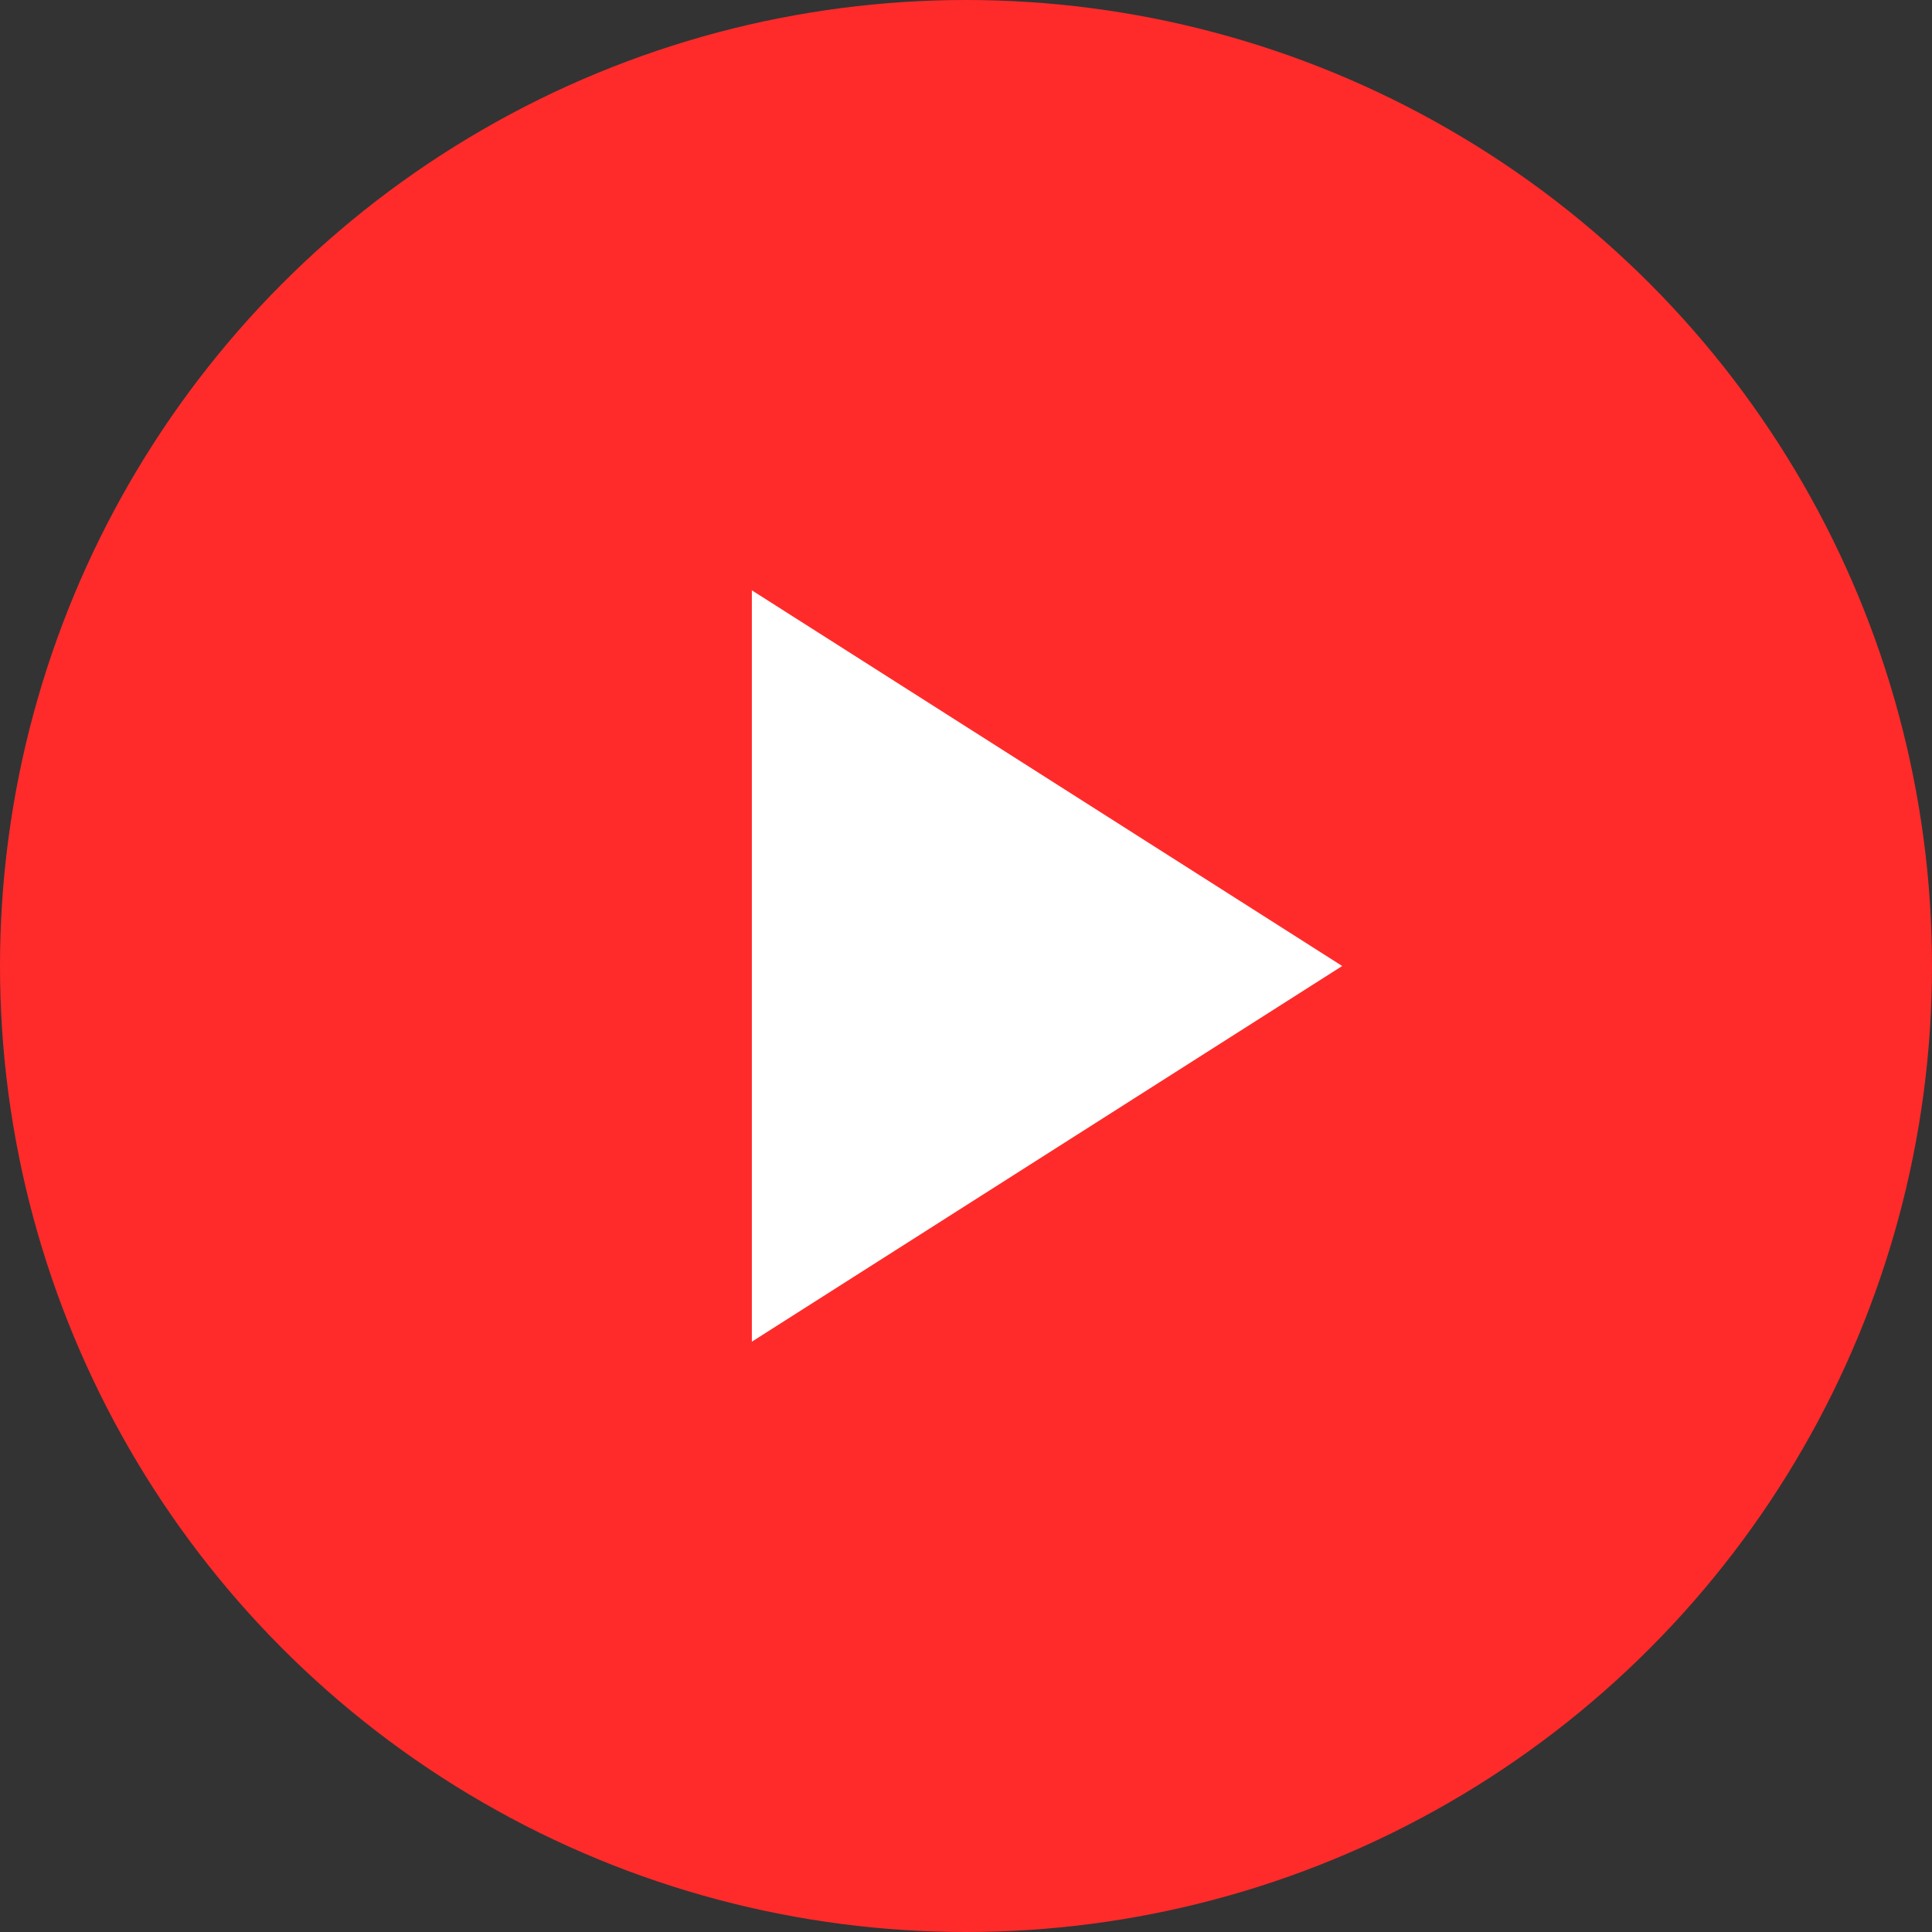 <svg xmlns="http://www.w3.org/2000/svg" width="18" height="18" viewBox="0 0 18 18">
  <rect x="0" y="0" width="18" height="18" fill="#333333" stroke="none"/>
  <g id="Group_6362" data-name="Group 6362" transform="translate(-74 -587)">
    <circle id="Ellipse_3700" data-name="Ellipse 3700" cx="9" cy="9" r="9" transform="translate(74 587)" fill="#ff2b2a"/>
    <path id="Polygon_1" data-name="Polygon 1" d="M3.5,0,7,5.5H0Z" transform="translate(86.505 592.5) rotate(90)" fill="#fff"/>
  </g>
</svg>
